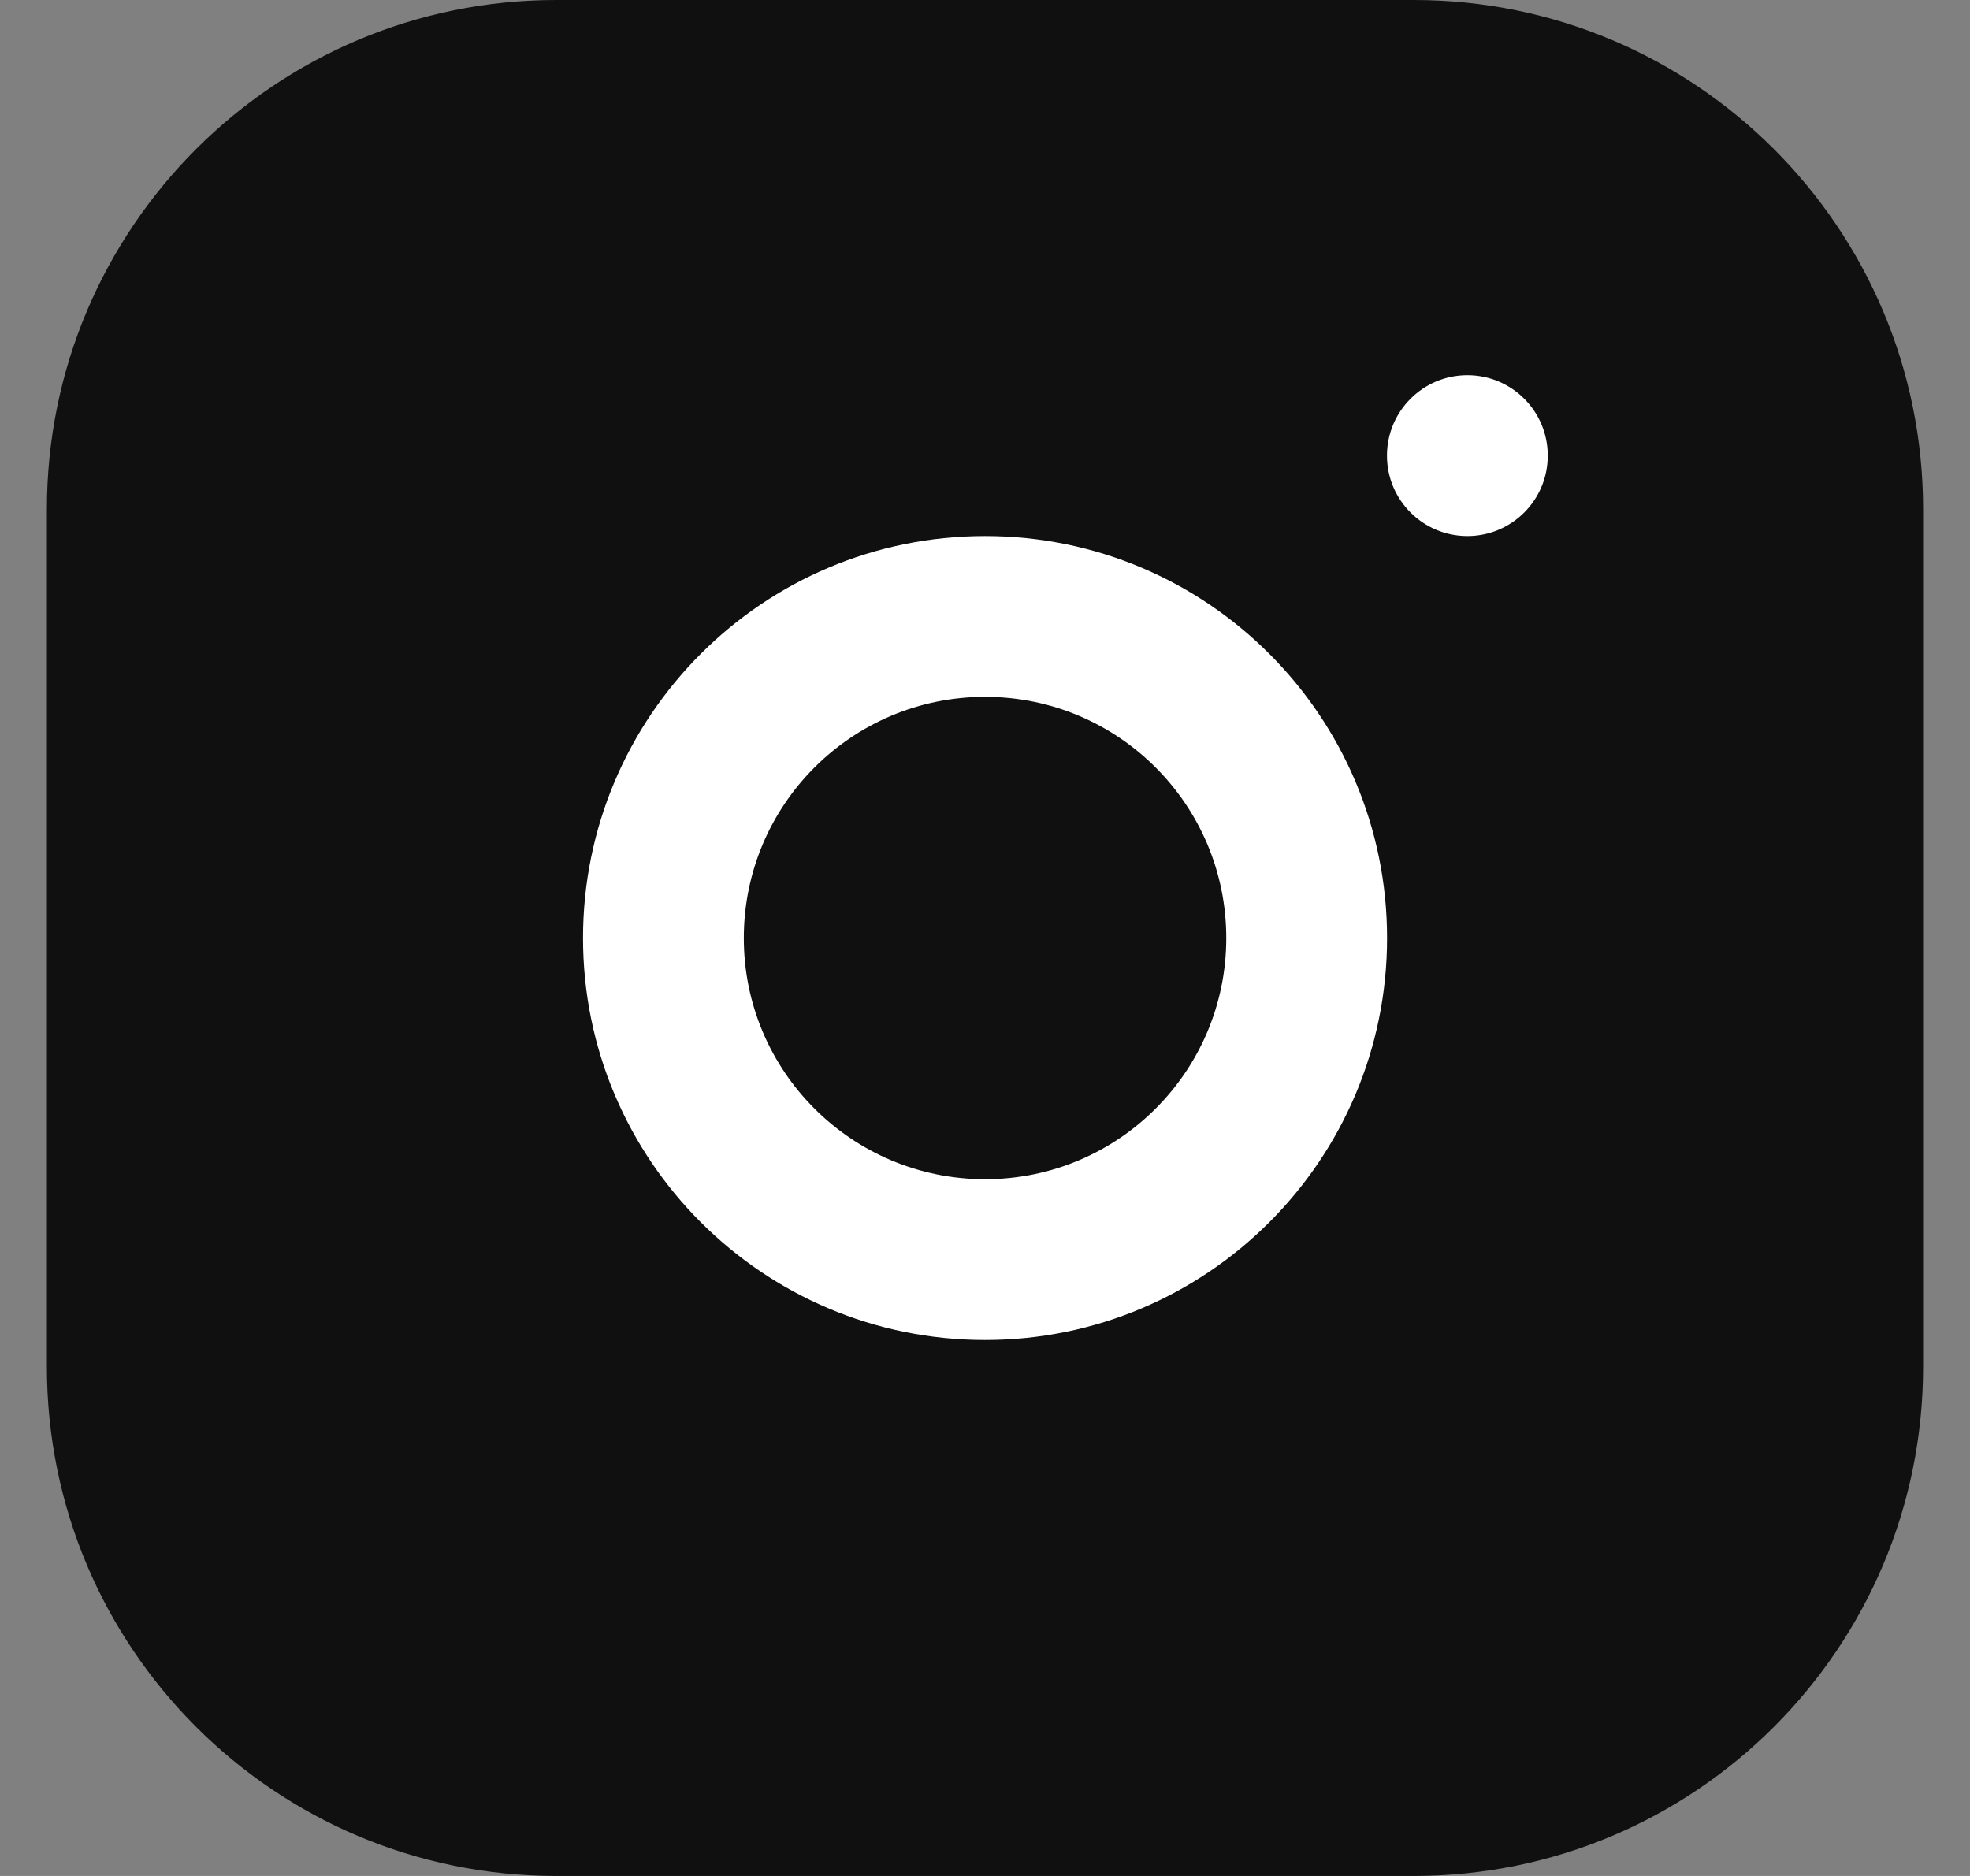 <svg width="21" height="20" viewBox="0 0 21 20" fill="none" xmlns="http://www.w3.org/2000/svg">
<rect x="0" y="0" width="21" height="20" fill="#808080" stroke="none"/>
<path d="M15.072 0.857H5.929C3.404 0.857 1.357 2.904 1.357 5.429V14.572C1.357 17.096 3.404 19.143 5.929 19.143H15.072C17.596 19.143 19.643 17.096 19.643 14.572V5.429C19.643 2.904 17.596 0.857 15.072 0.857Z" fill="#101010"/>
<path fill-rule="evenodd" clip-rule="evenodd" d="M5.929 1.714C3.877 1.714 2.214 3.377 2.214 5.429V14.571C2.214 16.623 3.877 18.286 5.929 18.286H15.071C17.123 18.286 18.786 16.623 18.786 14.571V5.429C18.786 3.377 17.123 1.714 15.071 1.714H5.929ZM0.5 5.429C0.5 2.43 2.93 0 5.929 0H15.071C18.07 0 20.5 2.43 20.5 5.429V14.571C20.5 17.57 18.07 20 15.071 20H5.929C2.93 20 0.5 17.57 0.5 14.571V5.429Z" fill="#101010"/>
<path fill-rule="evenodd" clip-rule="evenodd" d="M10.501 7.429C9.08 7.429 7.929 8.58 7.929 10.001C7.929 11.421 9.08 12.572 10.501 12.572C11.921 12.572 13.072 11.421 13.072 10.001C13.072 8.58 11.921 7.429 10.501 7.429ZM6.215 10.001C6.215 7.634 8.134 5.715 10.501 5.715C12.867 5.715 14.786 7.634 14.786 10.001C14.786 12.367 12.867 14.286 10.501 14.286C8.134 14.286 6.215 12.367 6.215 10.001Z" fill="white"/>
<path fill-rule="evenodd" clip-rule="evenodd" d="M15.642 4C16.116 4 16.499 4.384 16.499 4.857V4.858C16.499 5.331 16.116 5.715 15.642 5.715C15.169 5.715 14.785 5.331 14.785 4.858V4.857C14.785 4.384 15.169 4 15.642 4Z" fill="white"/>
</svg>
